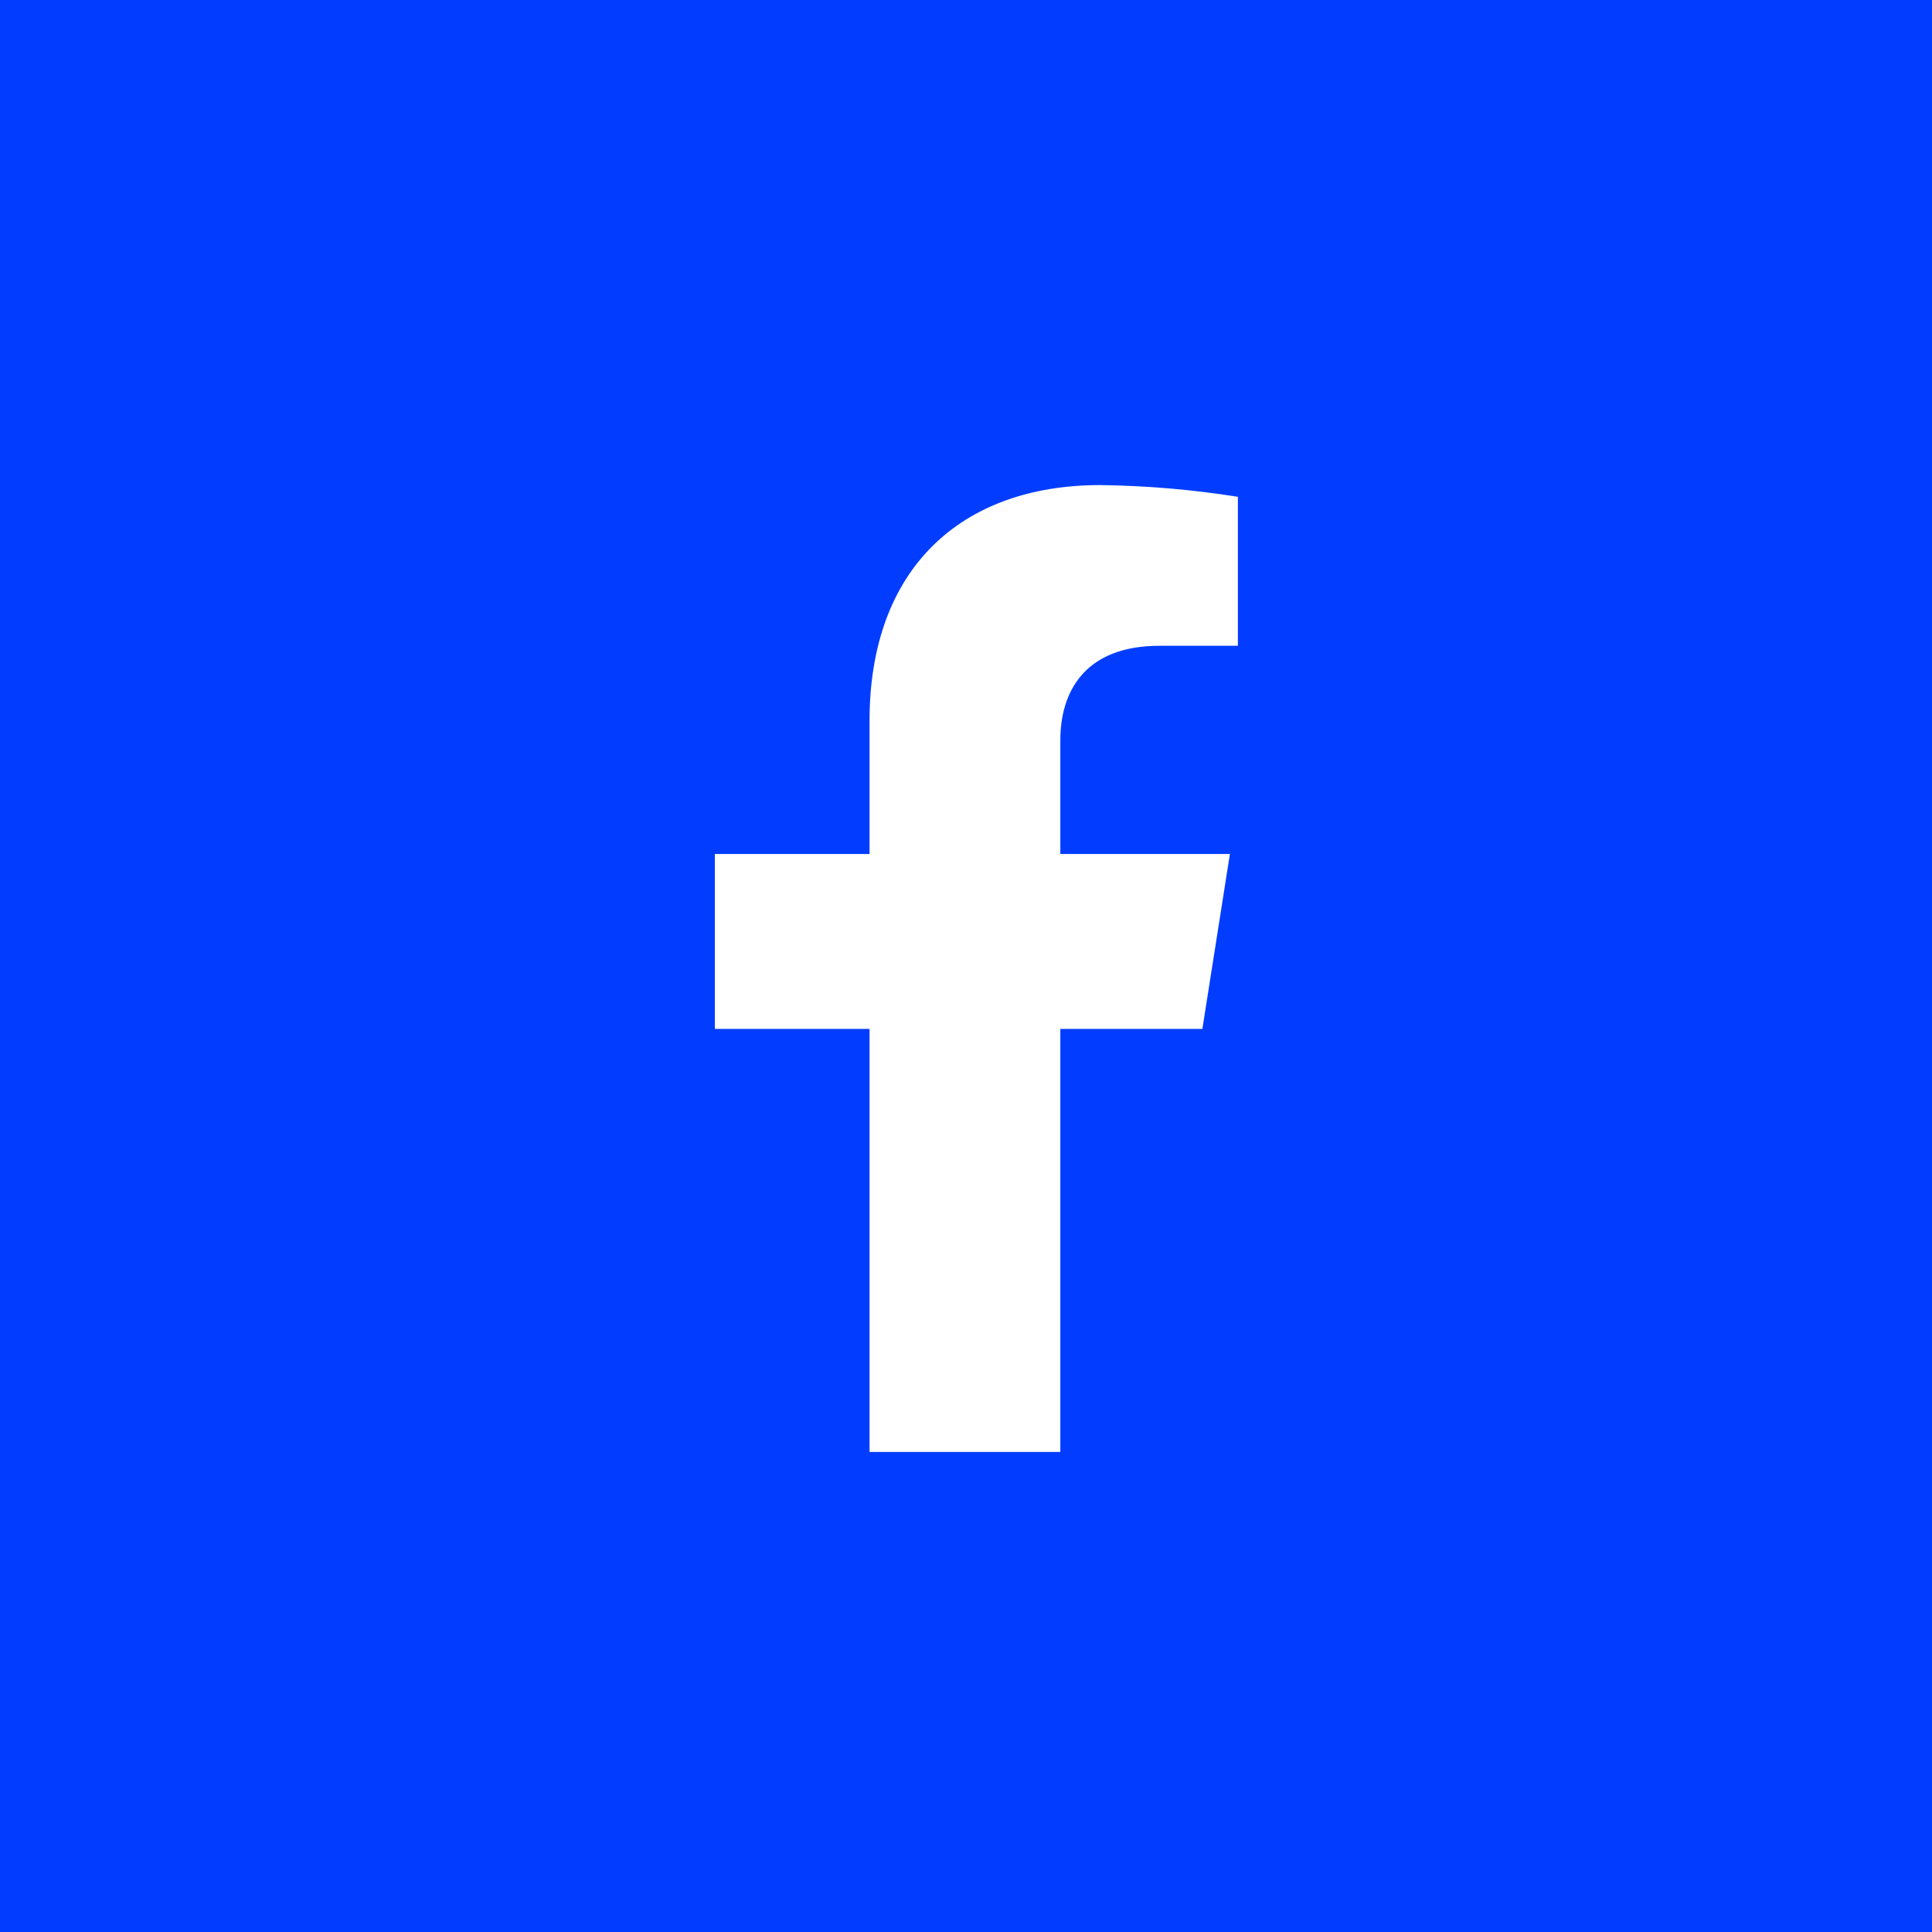 <svg width="40" height="40" viewBox="0 0 40 40" fill="none" xmlns="http://www.w3.org/2000/svg">
<path fill-rule="evenodd" clip-rule="evenodd" d="M40 0H0V40H40V0ZM25.464 17.681L24.894 21.302H21.953V30.061H18.003V21.302H14.8V17.681H18.003V14.92C18.003 11.78 19.89 10.043 22.779 10.043C23.734 10.055 24.686 10.136 25.629 10.286V13.37H24.01C22.443 13.37 21.953 14.337 21.953 15.328V17.681H25.464Z" fill="#023DFF"/>
</svg>

